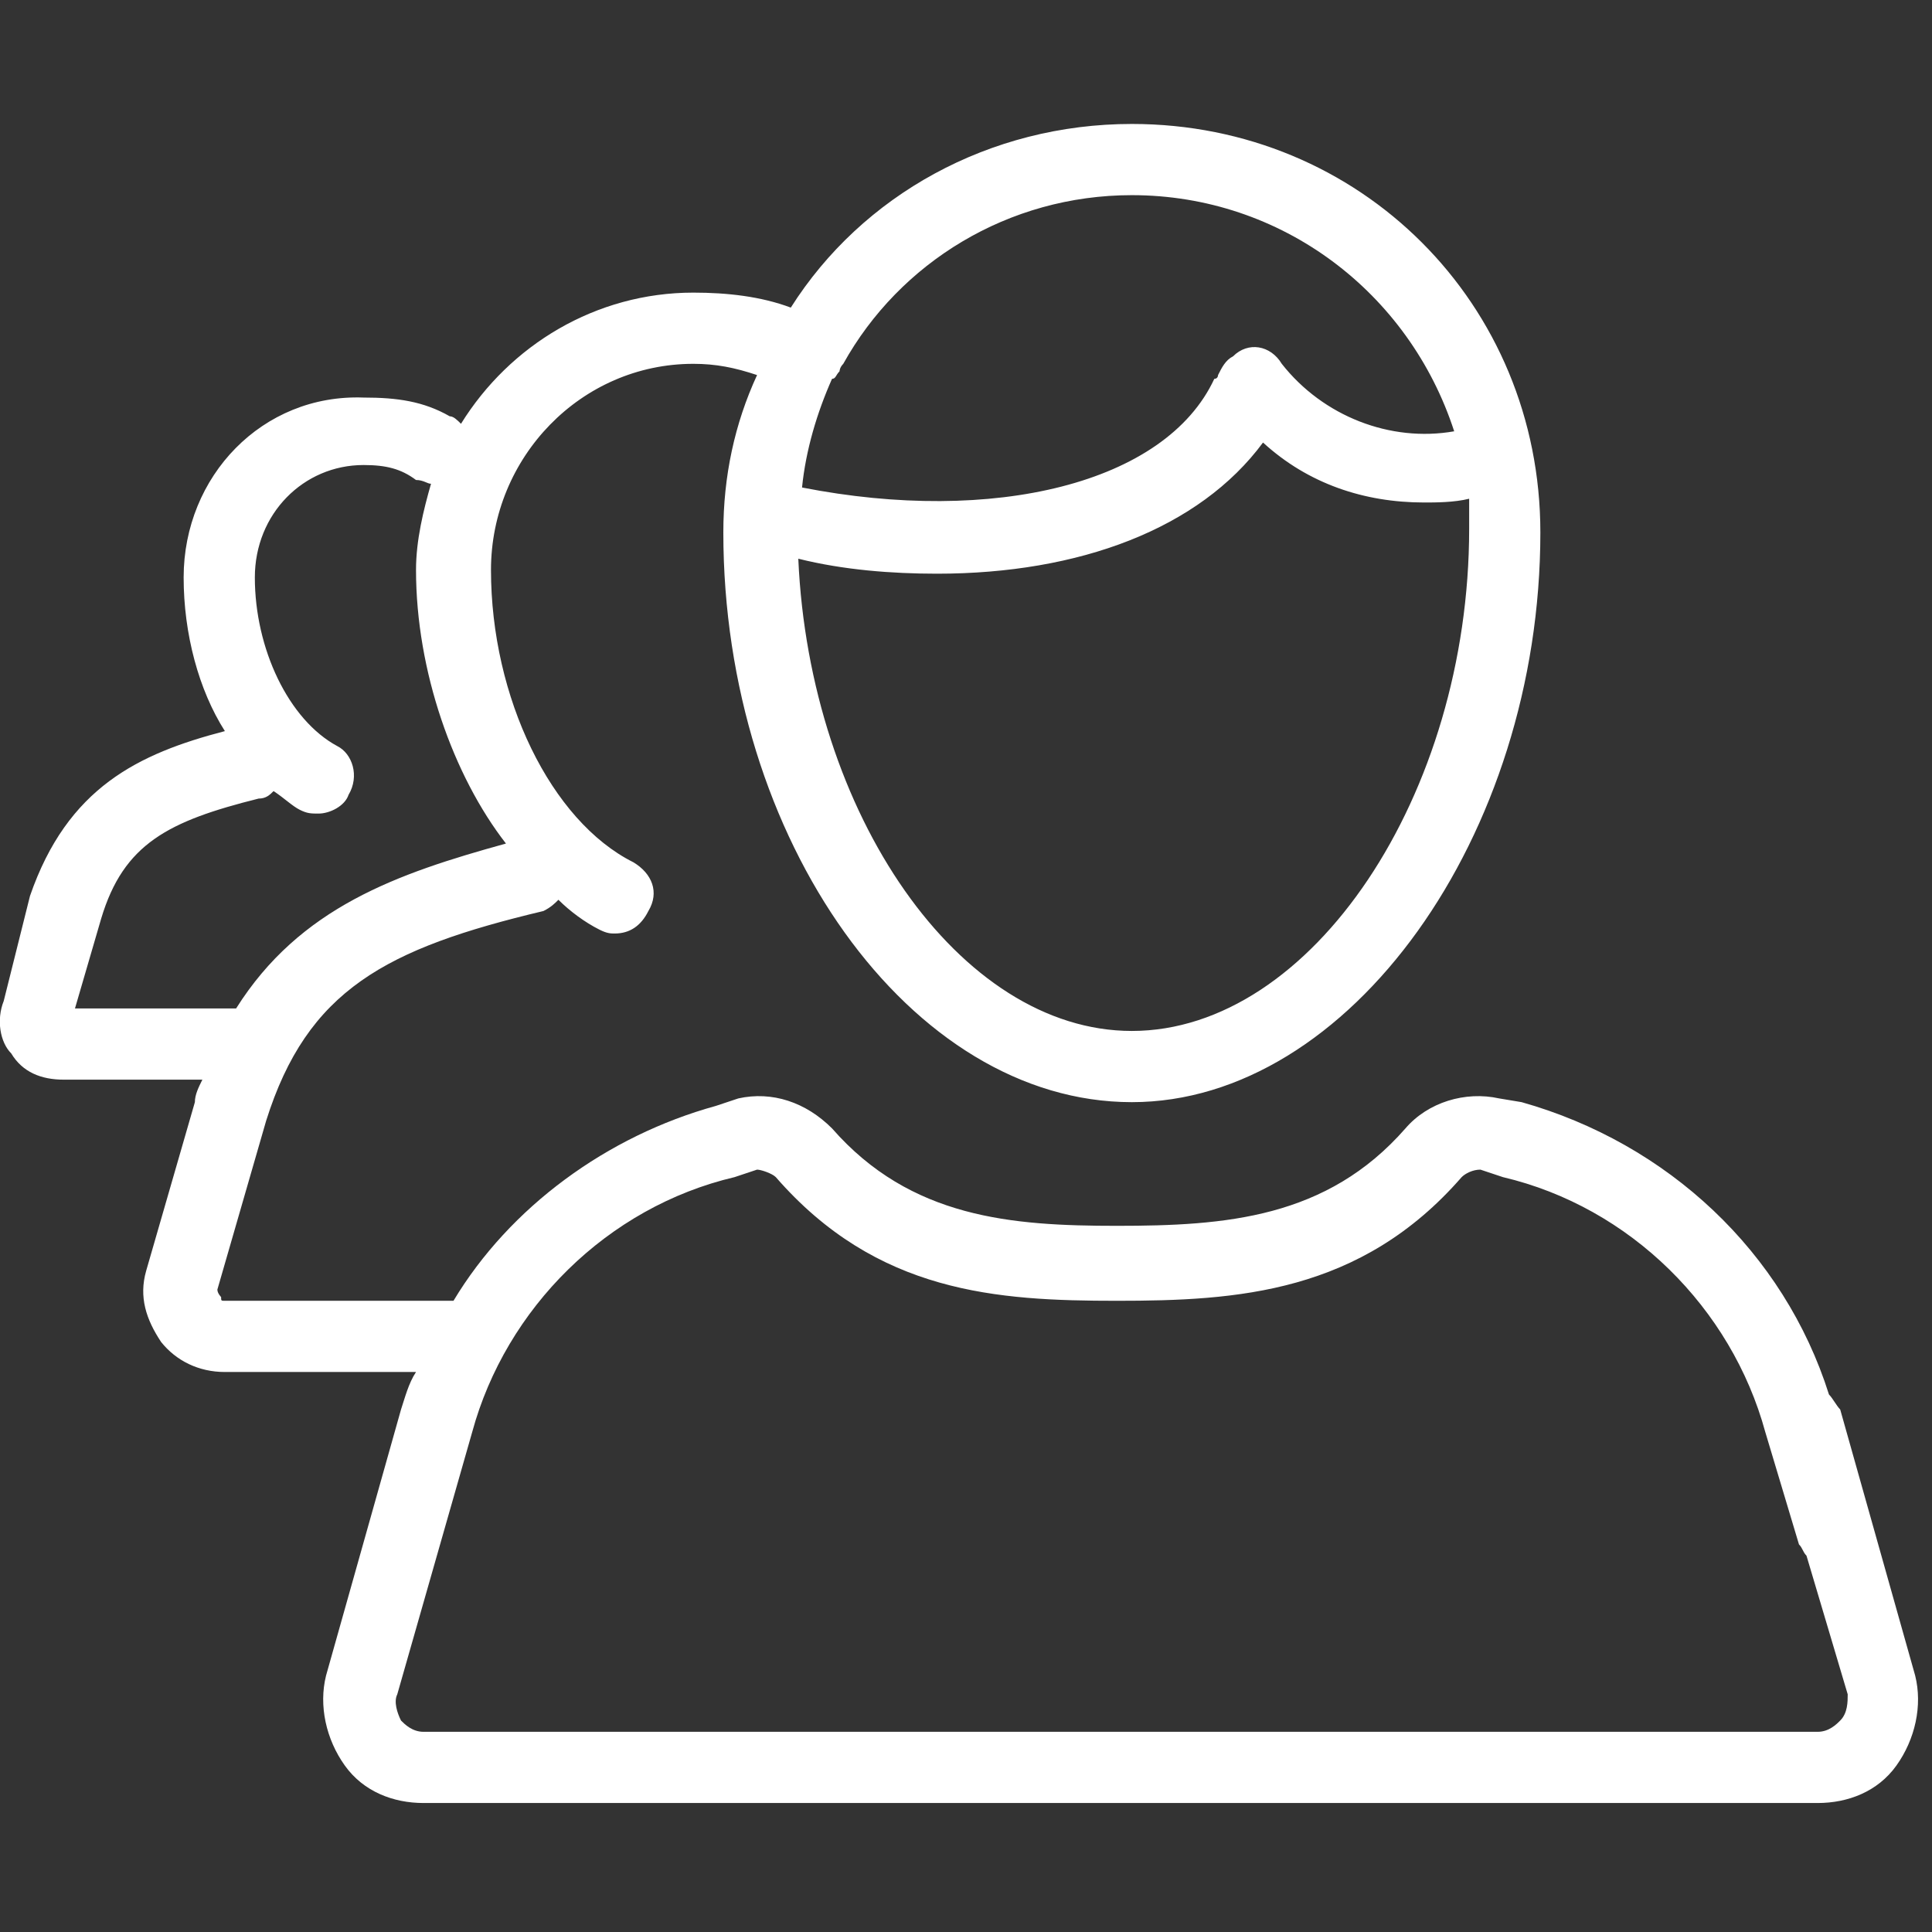 <svg width="76" height="76" viewBox="0 0 76 76" fill="none" xmlns="http://www.w3.org/2000/svg">
<rect x="0" y="0" width="76" height="76" fill="#333333" stroke="none"/>
<g id="icon-group" clip-path="url(#clip0_27_2822)">
<path id="Vector" d="M75.338 65.913L72.389 55.446C72.242 55.298 72.094 55.003 71.947 54.856C70.178 49.253 65.607 44.978 59.857 43.356L58.973 43.209C57.646 42.914 56.172 43.356 55.287 44.388C52.191 47.926 48.21 48.221 43.935 48.221C39.807 48.221 35.826 47.926 32.73 44.388C31.698 43.356 30.371 42.914 29.044 43.209L28.159 43.504C23.884 44.683 20.051 47.484 17.839 51.17H8.846C8.698 51.17 8.698 51.17 8.698 51.023C8.698 51.023 8.551 50.875 8.551 50.728L10.468 44.093C12.089 38.933 15.185 37.311 21.378 35.837C21.672 35.69 21.82 35.542 21.967 35.395C22.41 35.837 22.999 36.279 23.589 36.574C23.884 36.722 24.031 36.722 24.179 36.722C24.768 36.722 25.211 36.427 25.506 35.837C25.948 35.1 25.653 34.363 24.916 33.92C21.672 32.299 19.314 27.433 19.314 22.421C19.314 17.998 22.852 14.312 27.275 14.312C28.159 14.312 28.897 14.459 29.781 14.754C28.897 16.671 28.454 18.735 28.454 20.946C28.454 33.036 35.826 43.356 44.524 43.356C53.075 43.356 60.594 32.888 60.594 20.946C60.594 11.953 53.518 4.876 44.524 4.876C38.922 4.876 33.909 7.677 31.108 12.1C29.929 11.658 28.602 11.511 27.275 11.511C23.442 11.511 20.051 13.575 18.134 16.671C17.987 16.523 17.839 16.376 17.692 16.376C16.66 15.786 15.628 15.639 14.301 15.639C10.32 15.491 7.224 18.735 7.224 22.715C7.224 24.927 7.814 27.139 8.846 28.76C5.455 29.645 2.654 30.972 1.179 35.247L0.147 39.375C-0.148 40.112 -0 40.997 0.442 41.439C0.884 42.177 1.622 42.471 2.506 42.471H7.961C7.814 42.766 7.666 43.061 7.666 43.356L5.75 49.99C5.455 51.023 5.75 51.907 6.339 52.792C6.929 53.529 7.814 53.971 8.846 53.971H16.365C16.07 54.413 15.923 55.003 15.775 55.446L12.826 65.913C12.532 67.093 12.826 68.419 13.564 69.451C14.301 70.484 15.48 70.926 16.66 70.926H71.504C72.684 70.926 73.863 70.484 74.601 69.451C75.338 68.419 75.633 67.093 75.338 65.913ZM32.73 14.902C32.877 14.902 32.877 14.754 33.025 14.607C33.025 14.607 33.025 14.459 33.172 14.312C35.384 10.331 39.659 7.677 44.524 7.677C50.422 7.677 55.434 11.511 57.204 16.966C54.697 17.408 52.044 16.376 50.422 14.312C49.979 13.575 49.095 13.427 48.505 14.017C48.21 14.165 48.063 14.459 47.915 14.754C47.915 14.754 47.915 14.902 47.768 14.902C45.851 19.03 39.069 20.651 31.55 19.177C31.698 17.703 32.14 16.229 32.73 14.902ZM36.858 22.568C42.46 22.568 47.178 20.799 49.684 17.408C51.454 19.03 53.665 19.767 56.024 19.767C56.466 19.767 57.204 19.767 57.793 19.619C57.793 20.062 57.793 20.357 57.793 20.799C57.793 31.267 51.601 40.555 44.524 40.555C37.742 40.555 31.845 32.004 31.403 21.978C33.172 22.421 35.089 22.568 36.858 22.568ZM2.949 39.67L3.981 36.132C4.865 33.183 6.634 32.299 10.173 31.414C10.468 31.414 10.615 31.267 10.762 31.119C11.205 31.414 11.5 31.709 11.794 31.856C12.089 32.004 12.237 32.004 12.532 32.004C12.974 32.004 13.564 31.709 13.711 31.267C14.153 30.529 13.858 29.645 13.269 29.35C11.352 28.318 10.025 25.517 10.025 22.715C10.025 20.209 11.942 18.293 14.301 18.293C15.185 18.293 15.775 18.44 16.365 18.882C16.66 18.882 16.807 19.03 16.955 19.03C16.66 20.062 16.365 21.241 16.365 22.421C16.365 26.401 17.839 30.529 19.903 33.183C15.628 34.363 11.794 35.69 9.288 39.67H2.949ZM72.389 67.682C72.242 67.83 71.947 68.125 71.504 68.125H16.66C16.217 68.125 15.923 67.83 15.775 67.682C15.628 67.388 15.48 66.945 15.628 66.65L18.576 56.33C19.903 51.465 23.884 47.484 28.897 46.305L29.781 46.01C29.929 46.01 30.371 46.157 30.518 46.305C34.499 50.875 39.217 51.17 43.935 51.17C48.653 51.17 53.518 50.875 57.498 46.305C57.646 46.157 57.941 46.01 58.236 46.01L59.12 46.305C64.133 47.484 68.114 51.465 69.441 56.33L70.767 60.753C70.915 60.901 70.915 61.048 71.062 61.195L72.684 66.65C72.684 66.945 72.684 67.388 72.389 67.682Z" fill="white"/>
</g>
<defs>
<clipPath id="clip0_27_2822">
<rect width="75.485" height="75.485" fill="white" transform="translate(0 0.158)"/>
</clipPath>
</defs>
</svg>
